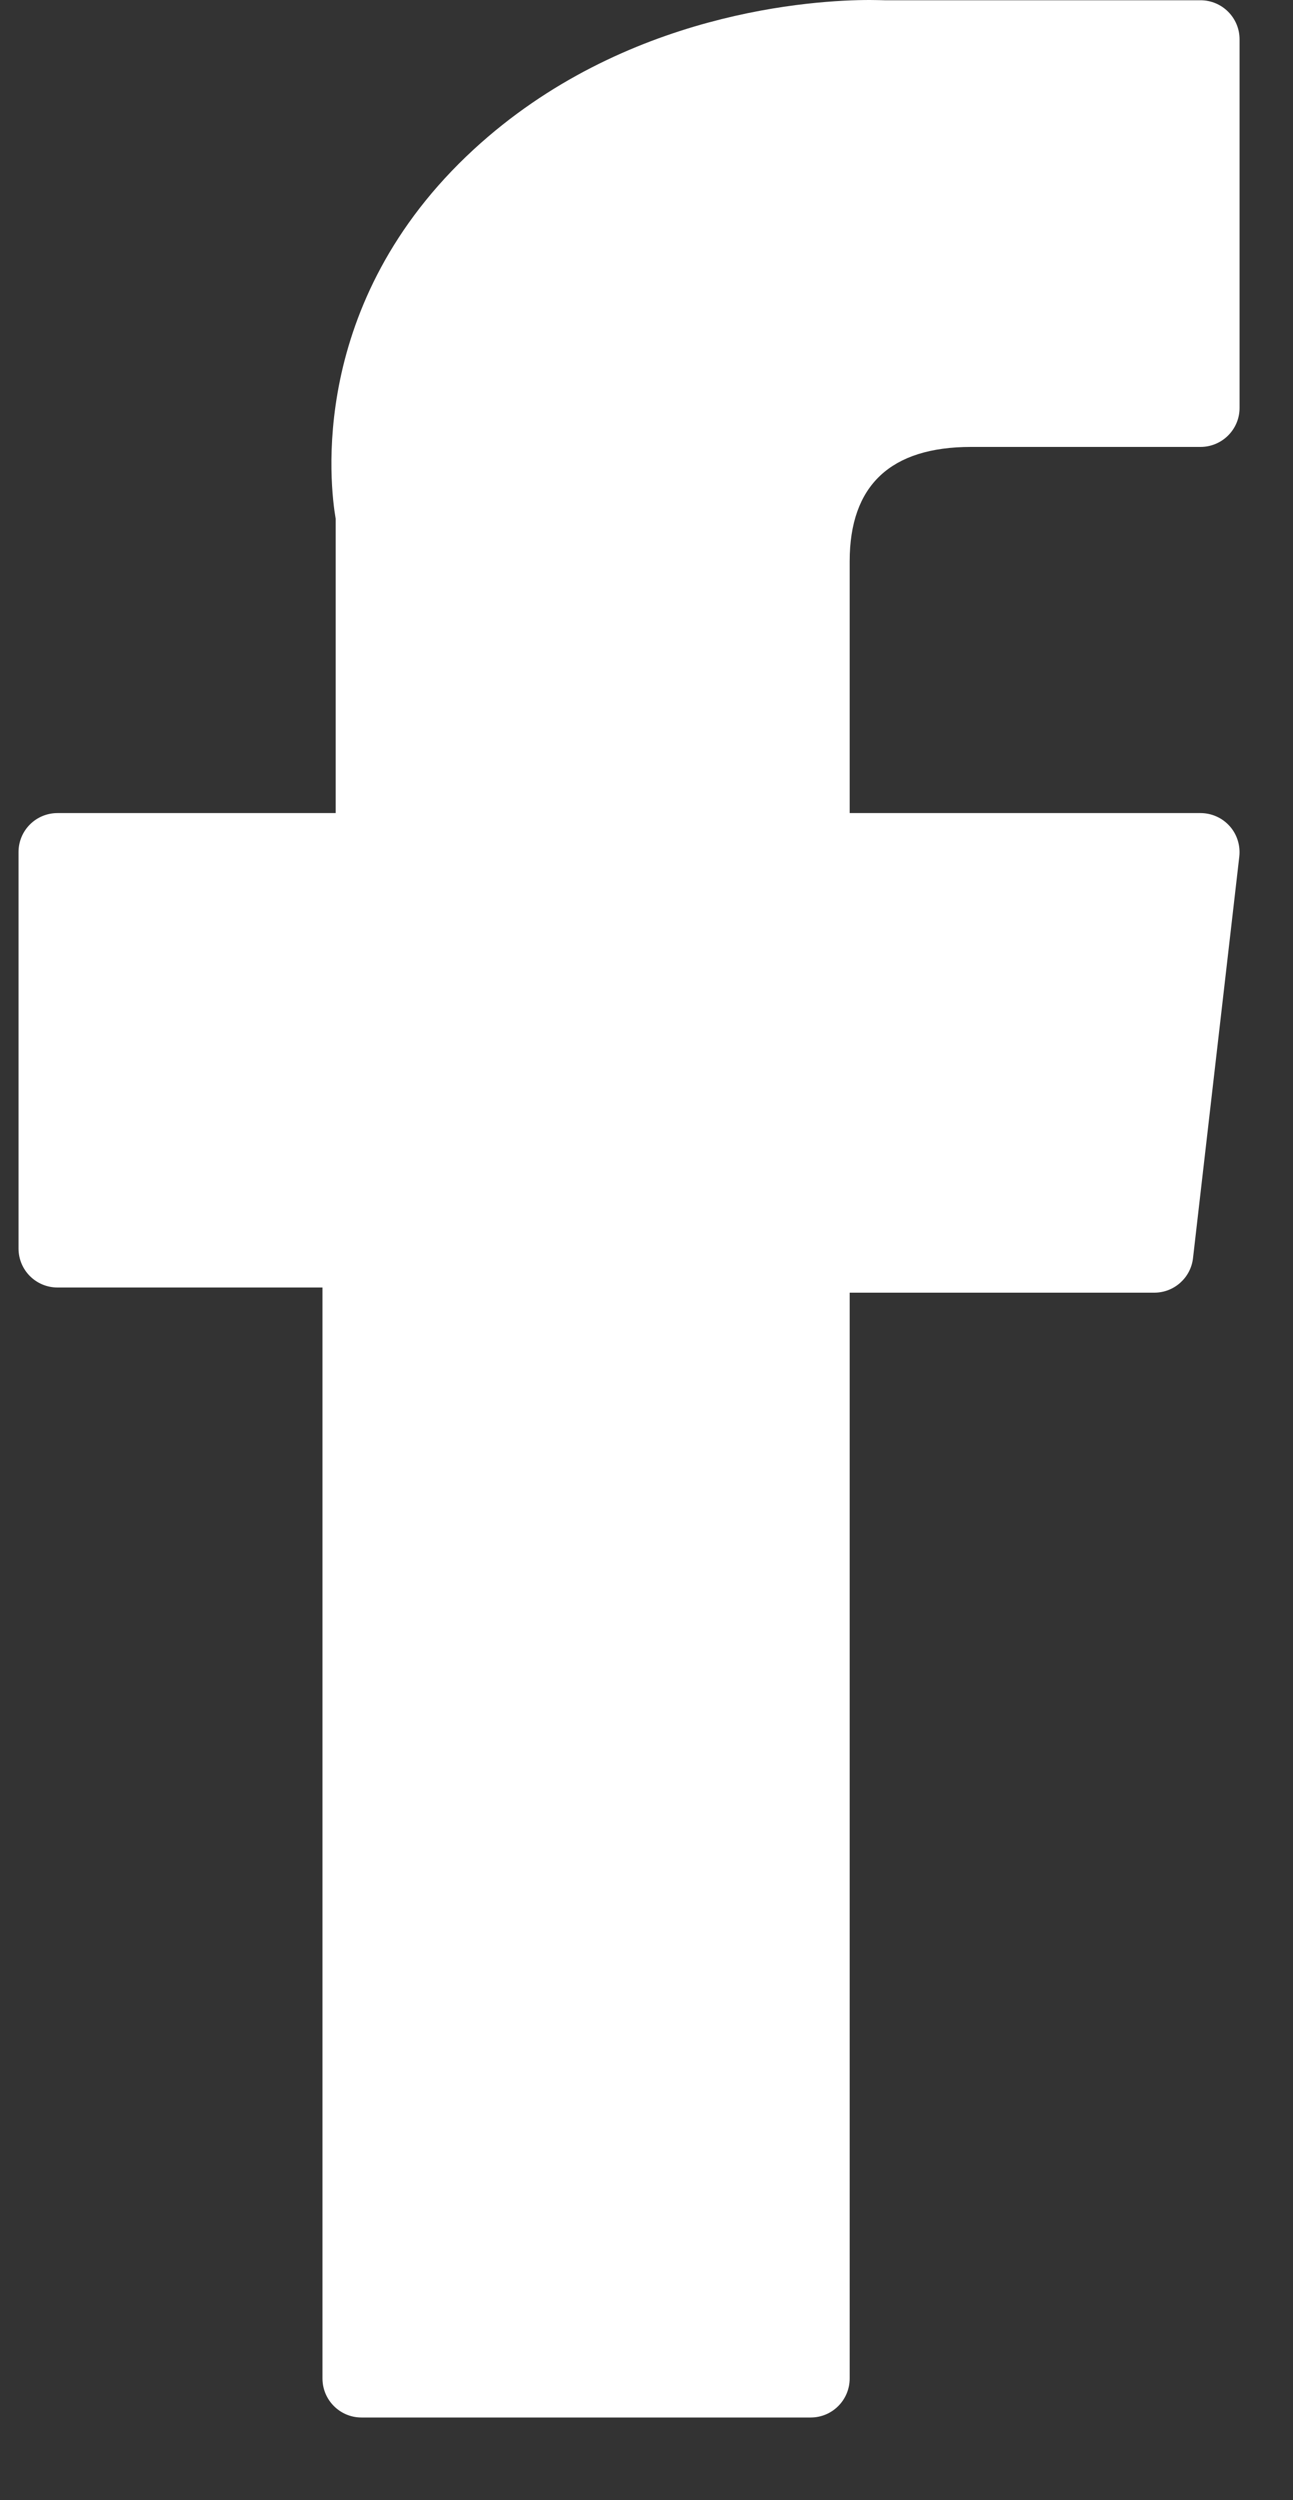 <?xml version="1.0" encoding="UTF-8"?><svg version="1.1" width="15px" height="29px" viewBox="0 0 15.0 29.0" xmlns="http://www.w3.org/2000/svg" xmlns:xlink="http://www.w3.org/1999/xlink"><rect x="0" y="0" width="15.0" height="29.0" fill="#333333" stroke="none"/><defs><clipPath id="i0"><path d="M1600,59 L1600,730 L0,730 L0,59 L1600,59 Z"></path></clipPath><clipPath id="i1"><path d="M9.952,0.001 C9.996,0.001 10.028,0.003 10.045,0.003 L13.712,0.003 C13.962,0.003 14.165,0.206 14.165,0.456 L14.165,4.732 C14.165,4.981 13.962,5.184 13.712,5.184 L11.051,5.184 C10.116,5.184 9.642,5.63 9.642,6.511 L9.642,9.431 L13.712,9.431 C13.841,9.431 13.964,9.486 14.05,9.582 C14.136,9.678 14.176,9.807 14.162,9.935 L13.625,14.593 C13.599,14.822 13.405,14.994 13.176,14.994 L9.642,14.994 L9.642,27.588 C9.642,27.838 9.44,28.041 9.19,28.041 L3.978,28.041 C3.728,28.041 3.526,27.838 3.526,27.588 L3.526,14.934 L0.452,14.934 C0.202,14.934 0,14.732 0,14.482 L0,9.883 C0,9.633 0.202,9.431 0.452,9.431 L3.679,9.431 L3.679,6.016 C3.615,5.646 3.346,3.514 5.282,1.732 C7.029,0.125 9.241,0 9.877,0 Z"></path></clipPath></defs><g transform="translate(-915.0 -528.0)"><g clip-path="url(#i0)"><g transform="translate(915.215 528)"><g clip-path="url(#i1)"><polygon points="0,0 14.165,0 14.165,28.041 0,28.041 0,0" stroke="none" fill="#FFFFFF"></polygon></g></g></g></g></svg>